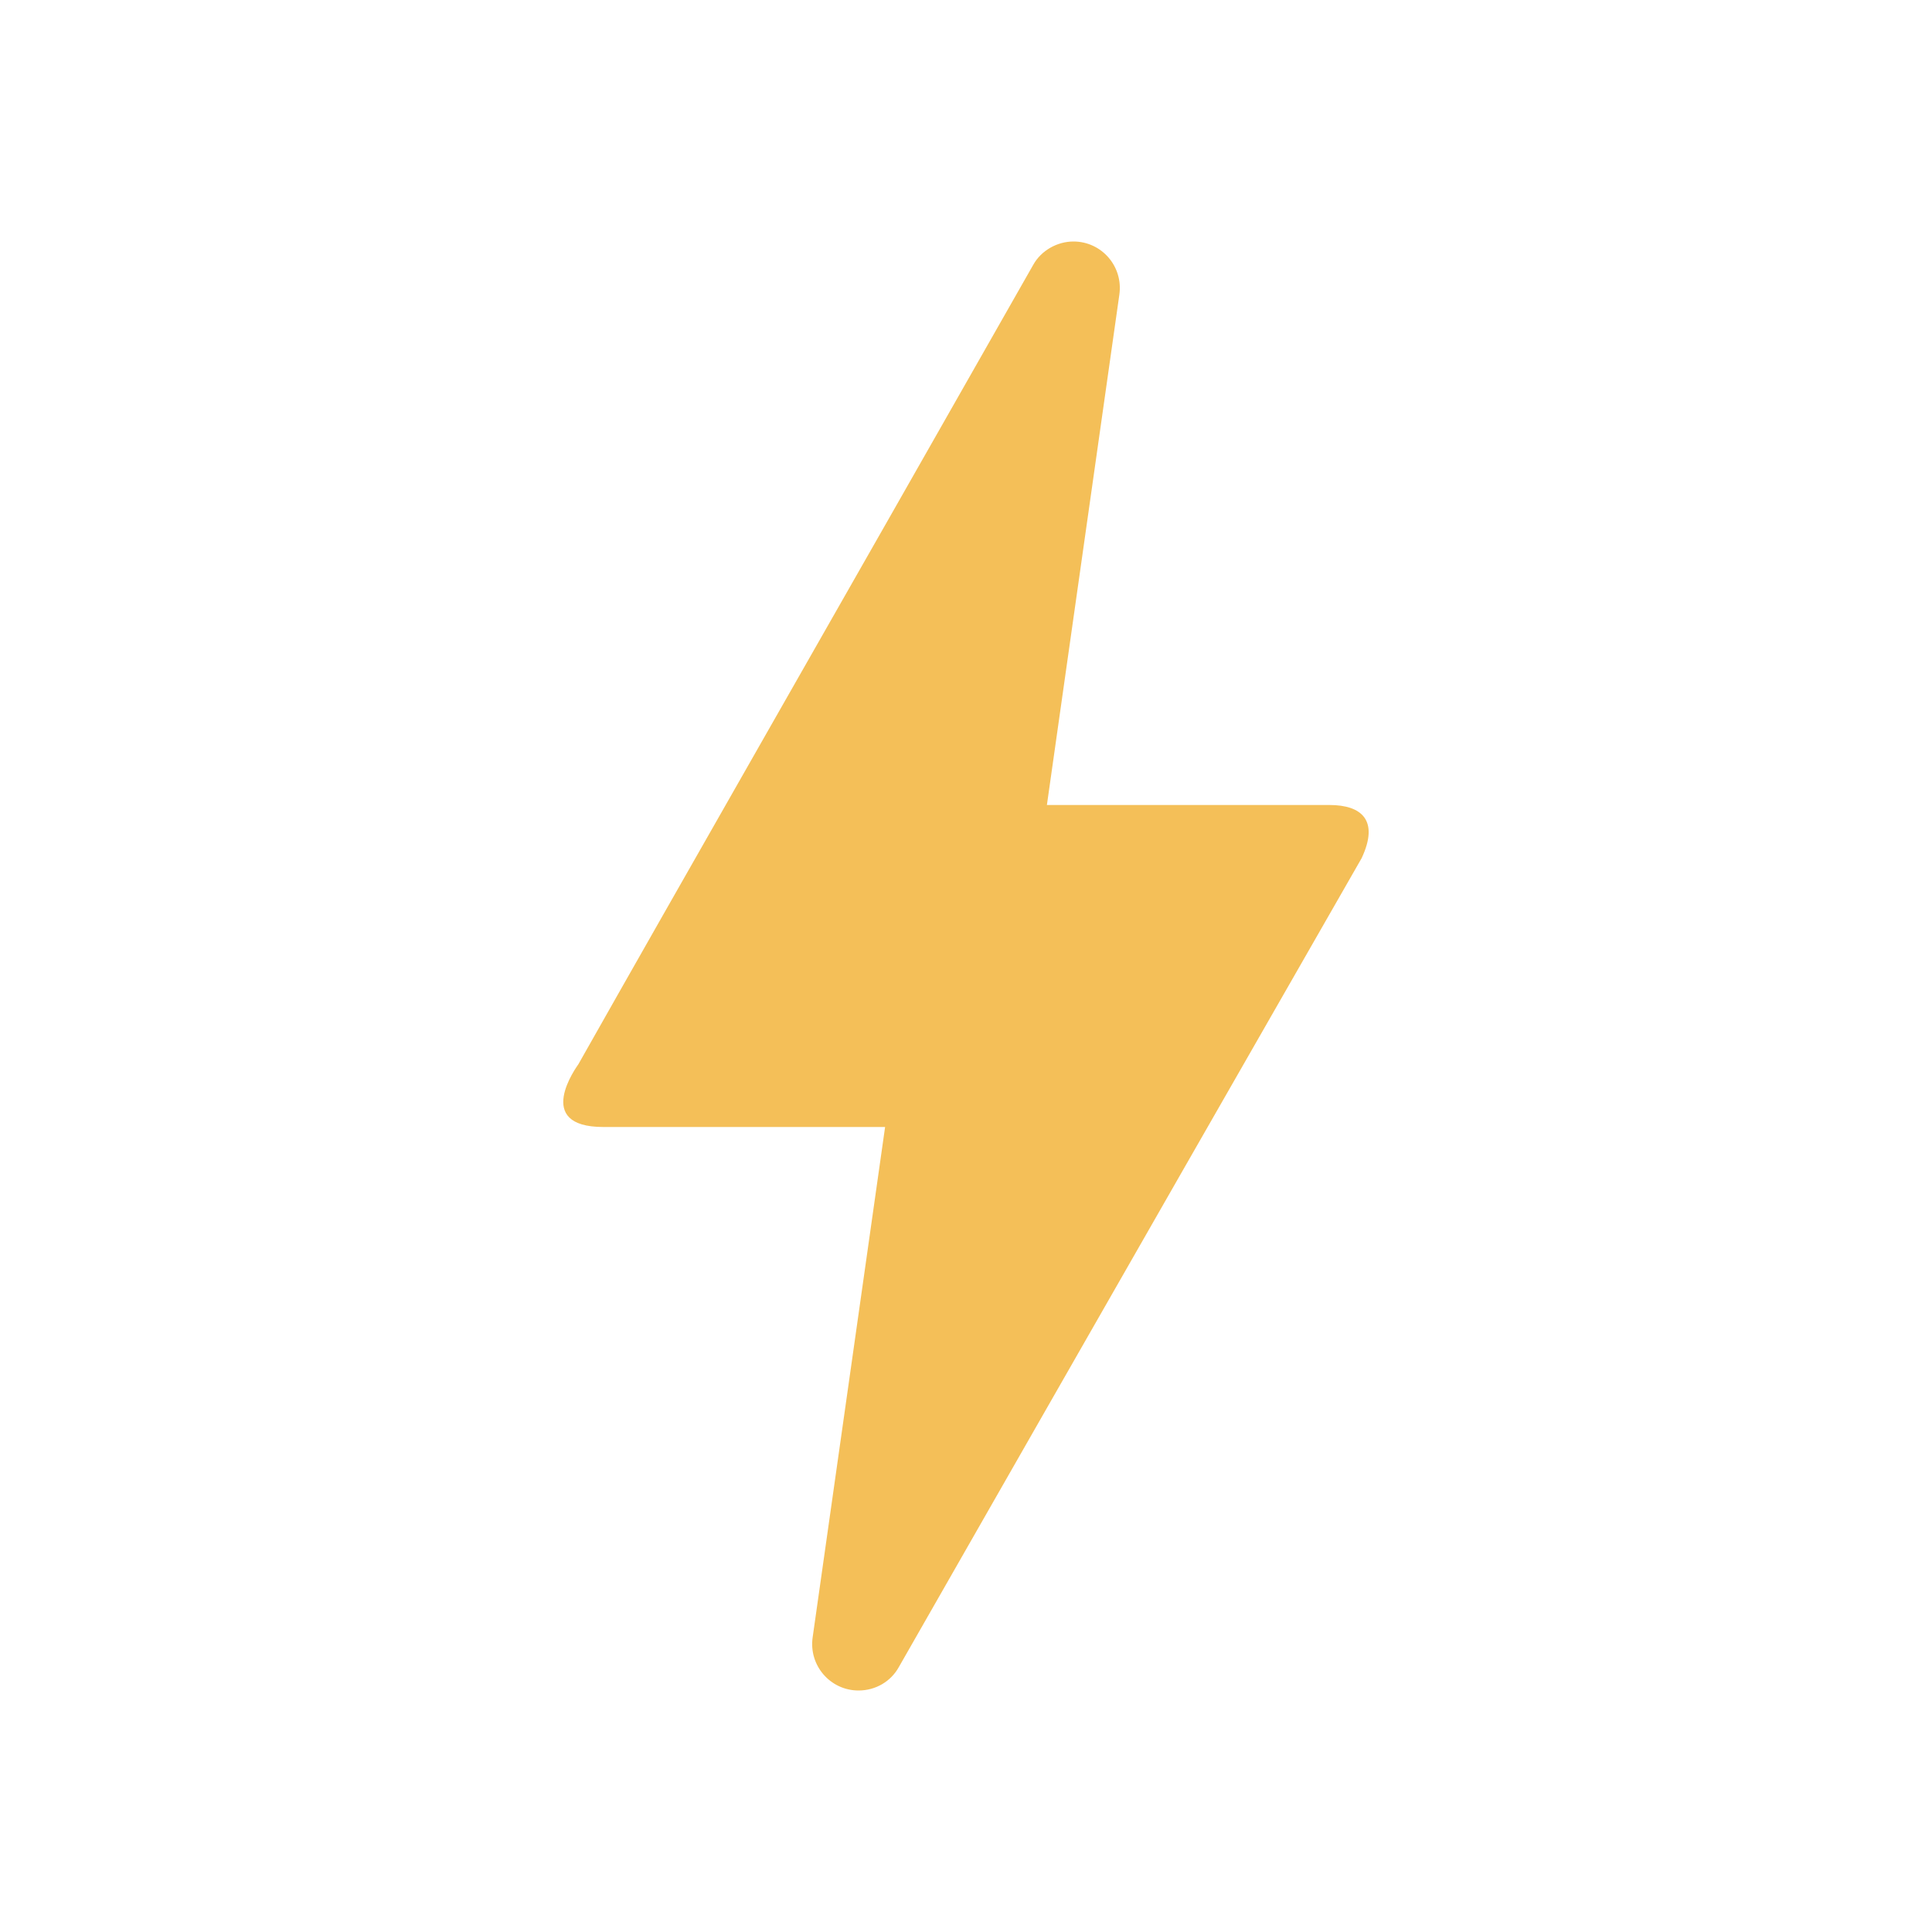 <svg width="48" height="48" viewBox="0 0 48 48" fill="none" xmlns="http://www.w3.org/2000/svg">
<path d="M21.33 42C20.63 42 20.09 41.38 20.19 40.68L21.99 28H14.99C13.23 28 14.33 26.5 14.37 26.44C16.89 21.98 20.67 15.38 25.67 6.58C25.87 6.22 26.27 6 26.67 6C27.37 6 27.91 6.62 27.81 7.32L26.01 20H33.03C33.83 20 34.27 20.38 33.83 21.32C27.25 32.8 23.43 39.5 22.33 41.42C22.13 41.78 21.75 42 21.33 42Z" fill="#F4BF58"/>
</svg>
